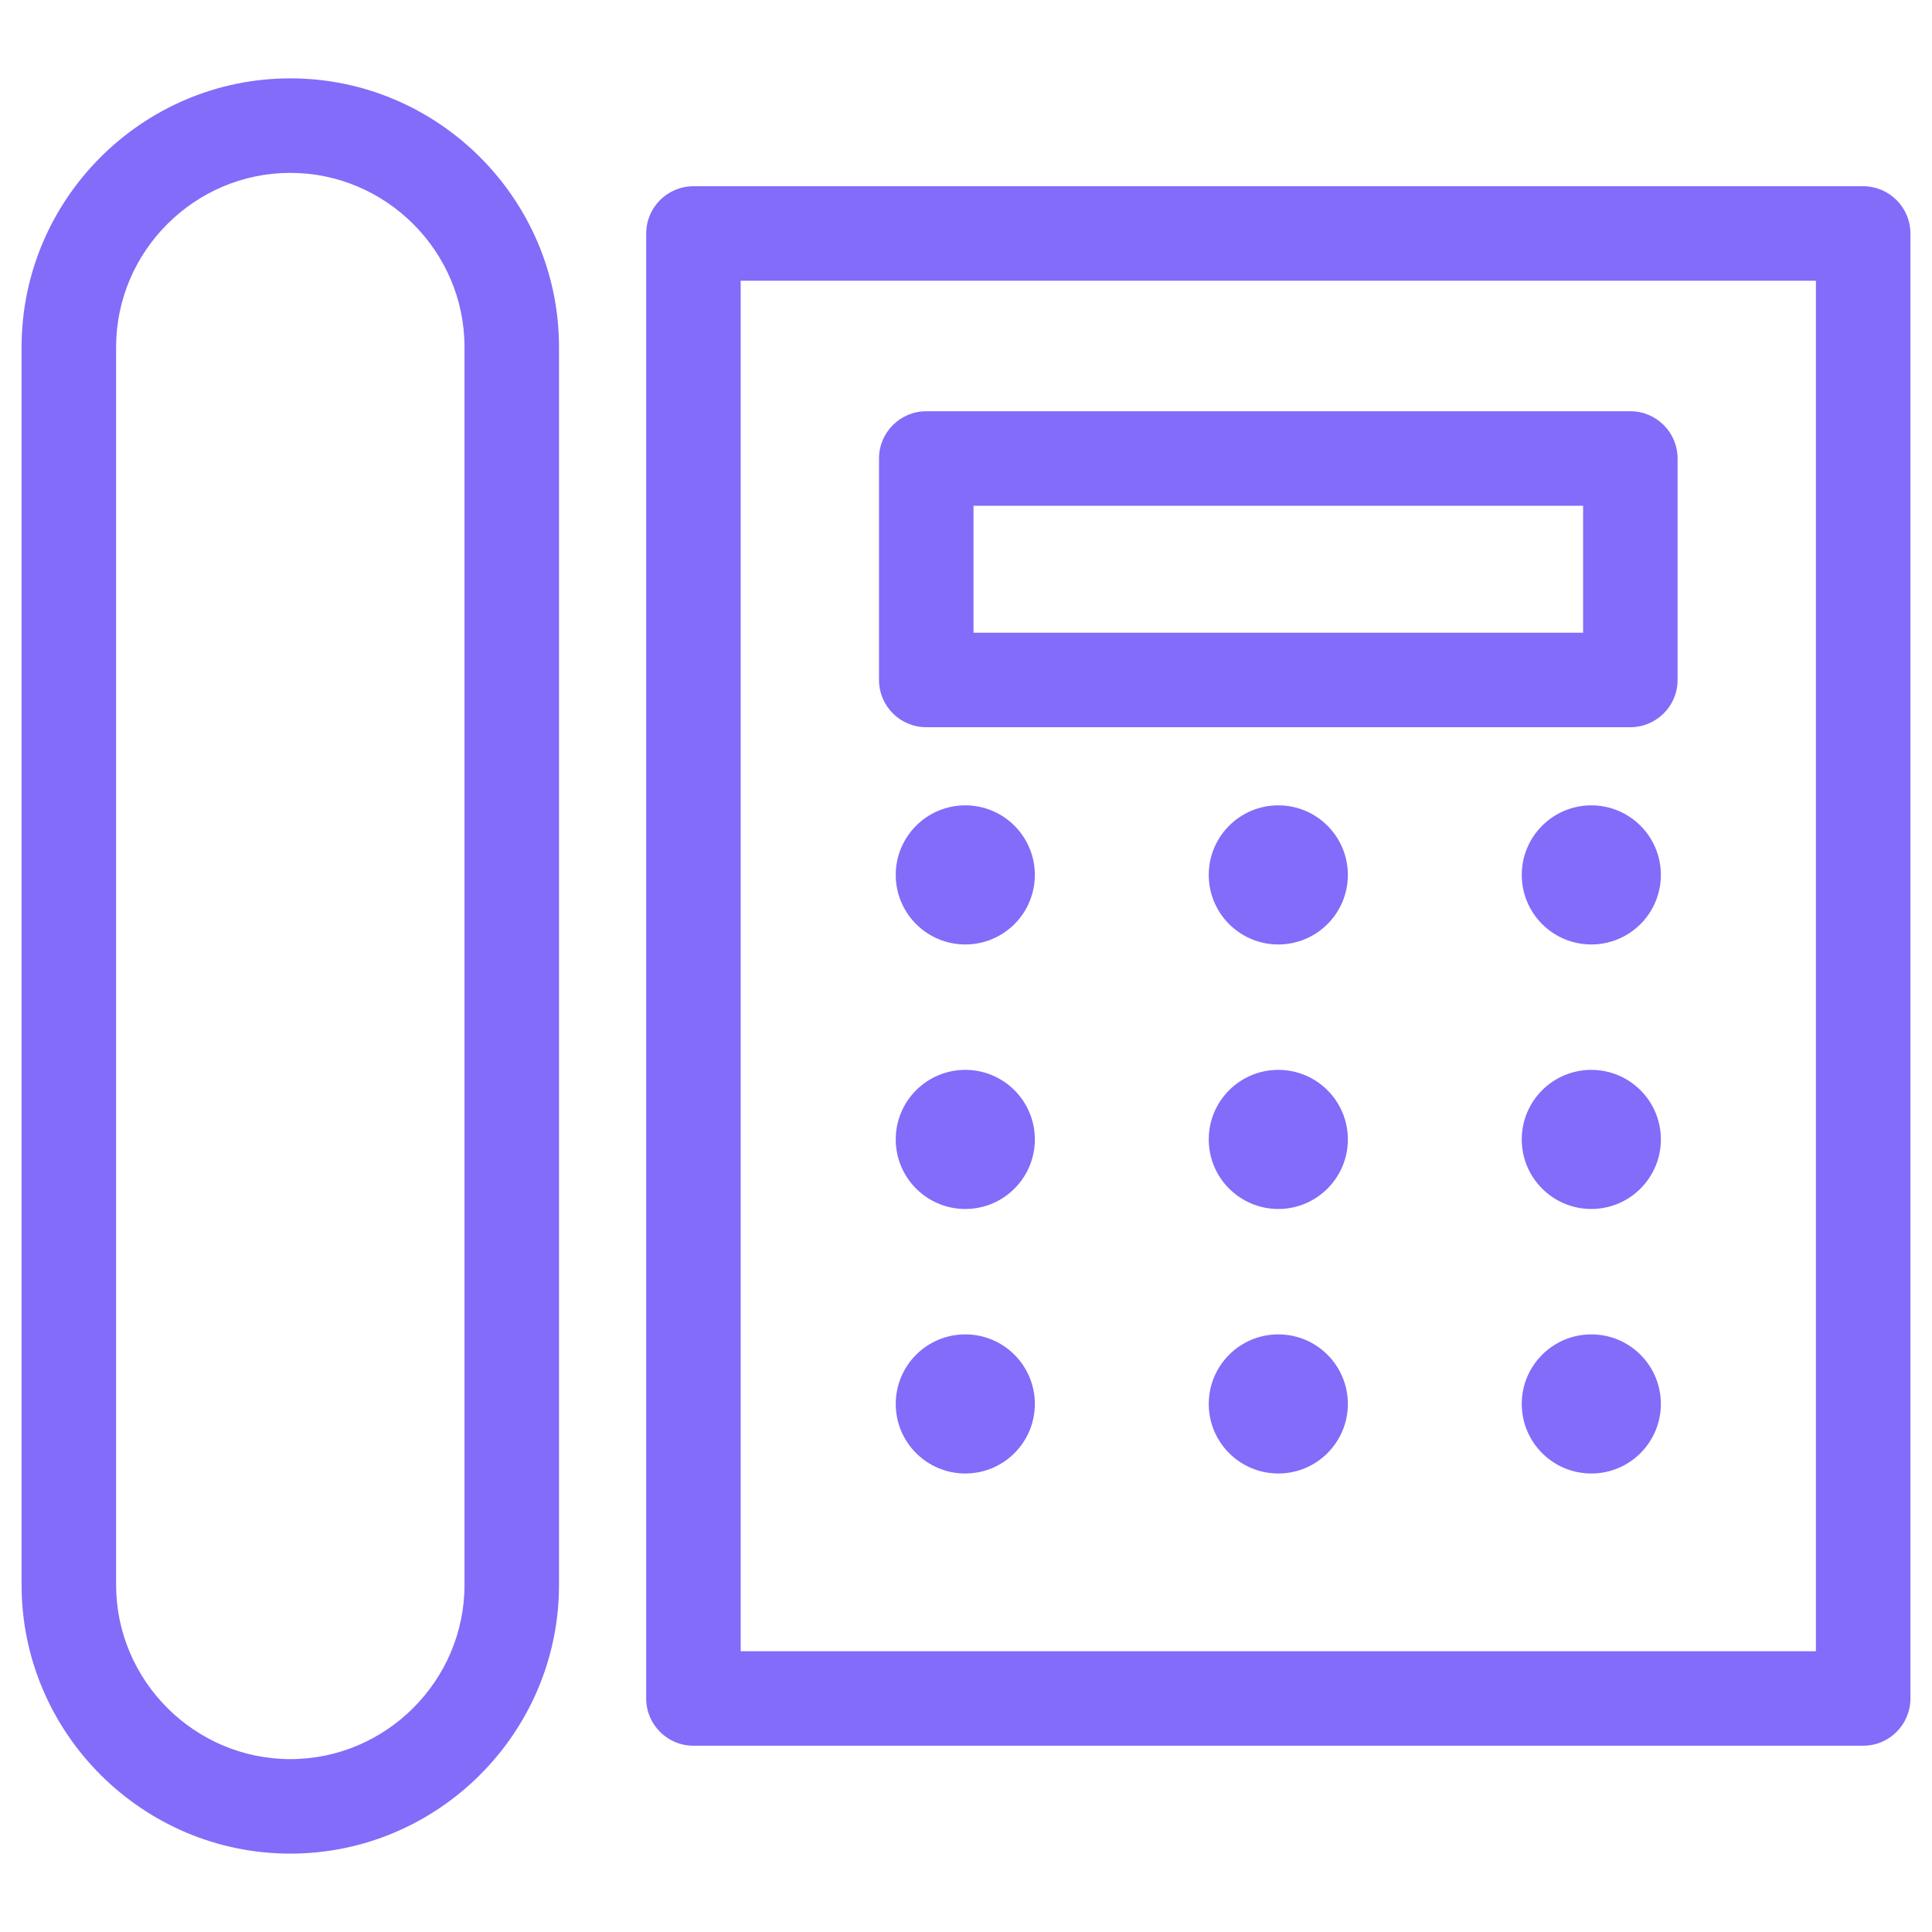 <svg viewBox="0 0 846.66 846.66" xml:space="preserve" xmlns="http://www.w3.org/2000/svg" shape-rendering="geometricPrecision" text-rendering="geometricPrecision" image-rendering="optimizeQuality" fill-rule="evenodd" clip-rule="evenodd"><path d="M127.22 34.34c64.81 0 117.75 52.95 117.75 117.75v542.47c0 64.81-52.94 117.75-117.75 117.75S9.46 759.37 9.46 694.56V152.09c0-64.8 52.95-117.75 117.76-117.75zm295.8 550.43c16.83 0 30.48 13.64 30.48 30.48 0 16.83-13.65 30.48-30.48 30.48-16.84 0-30.48-13.65-30.48-30.48 0-16.84 13.64-30.48 30.48-30.48zm274.34 0c16.83 0 30.48 13.64 30.48 30.48 0 16.83-13.65 30.48-30.48 30.48s-30.48-13.65-30.48-30.48c0-16.84 13.65-30.48 30.48-30.48zm-137.17 0c16.83 0 30.48 13.64 30.48 30.48 0 16.83-13.65 30.48-30.48 30.48-16.84 0-30.48-13.65-30.48-30.48 0-16.84 13.64-30.48 30.48-30.48zM423.02 352.93c16.83 0 30.48 13.65 30.48 30.48 0 16.84-13.65 30.48-30.48 30.48-16.84 0-30.48-13.64-30.48-30.48 0-16.83 13.64-30.48 30.48-30.48zm274.34 0c16.83 0 30.48 13.65 30.48 30.48 0 16.84-13.65 30.48-30.48 30.48s-30.48-13.64-30.48-30.48c0-16.83 13.65-30.48 30.48-30.48zm-137.17 0c16.83 0 30.48 13.65 30.48 30.48 0 16.84-13.65 30.48-30.48 30.48-16.84 0-30.48-13.64-30.48-30.48 0-16.83 13.64-30.48 30.48-30.48zM423.02 468.85c16.83 0 30.48 13.64 30.48 30.48 0 16.83-13.65 30.48-30.48 30.48-16.84 0-30.48-13.65-30.48-30.48 0-16.84 13.64-30.48 30.48-30.48zm274.34 0c16.83 0 30.48 13.64 30.48 30.48 0 16.83-13.65 30.48-30.48 30.48s-30.48-13.65-30.48-30.48c0-16.84 13.65-30.48 30.48-30.48zm-137.17 0c16.83 0 30.48 13.64 30.48 30.48 0 16.83-13.65 30.48-30.48 30.48-16.84 0-30.48-13.65-30.48-30.48 0-16.84 13.64-30.48 30.48-30.48zM405.91 180.22h308.56c11.43 0 20.7 9.28 20.7 20.71v97.05c0 11.43-9.27 20.7-20.7 20.7H405.91c-11.43 0-20.7-9.27-20.7-20.7v-97.05c0-11.43 9.27-20.71 20.7-20.71zm287.85 41.42H426.62v55.63h267.14v-55.63zm102.03-98.61h-471.2v600.59h471.2V123.03zm-491.9-41.41h512.6c11.44 0 20.71 9.28 20.71 20.71v642c0 11.43-9.27 20.7-20.71 20.7h-512.6c-11.44 0-20.71-9.27-20.71-20.7v-642c0-11.43 9.27-20.71 20.71-20.71zm-176.67-5.86c-41.95 0-76.34 34.39-76.34 76.33v542.47c0 41.95 34.39 76.34 76.34 76.34 41.94 0 76.34-34.39 76.34-76.34V152.09c0-41.94-34.4-76.33-76.34-76.33z" fill="#826cf9" fill-rule="nonzero" class="fill-000000"></path></svg>
